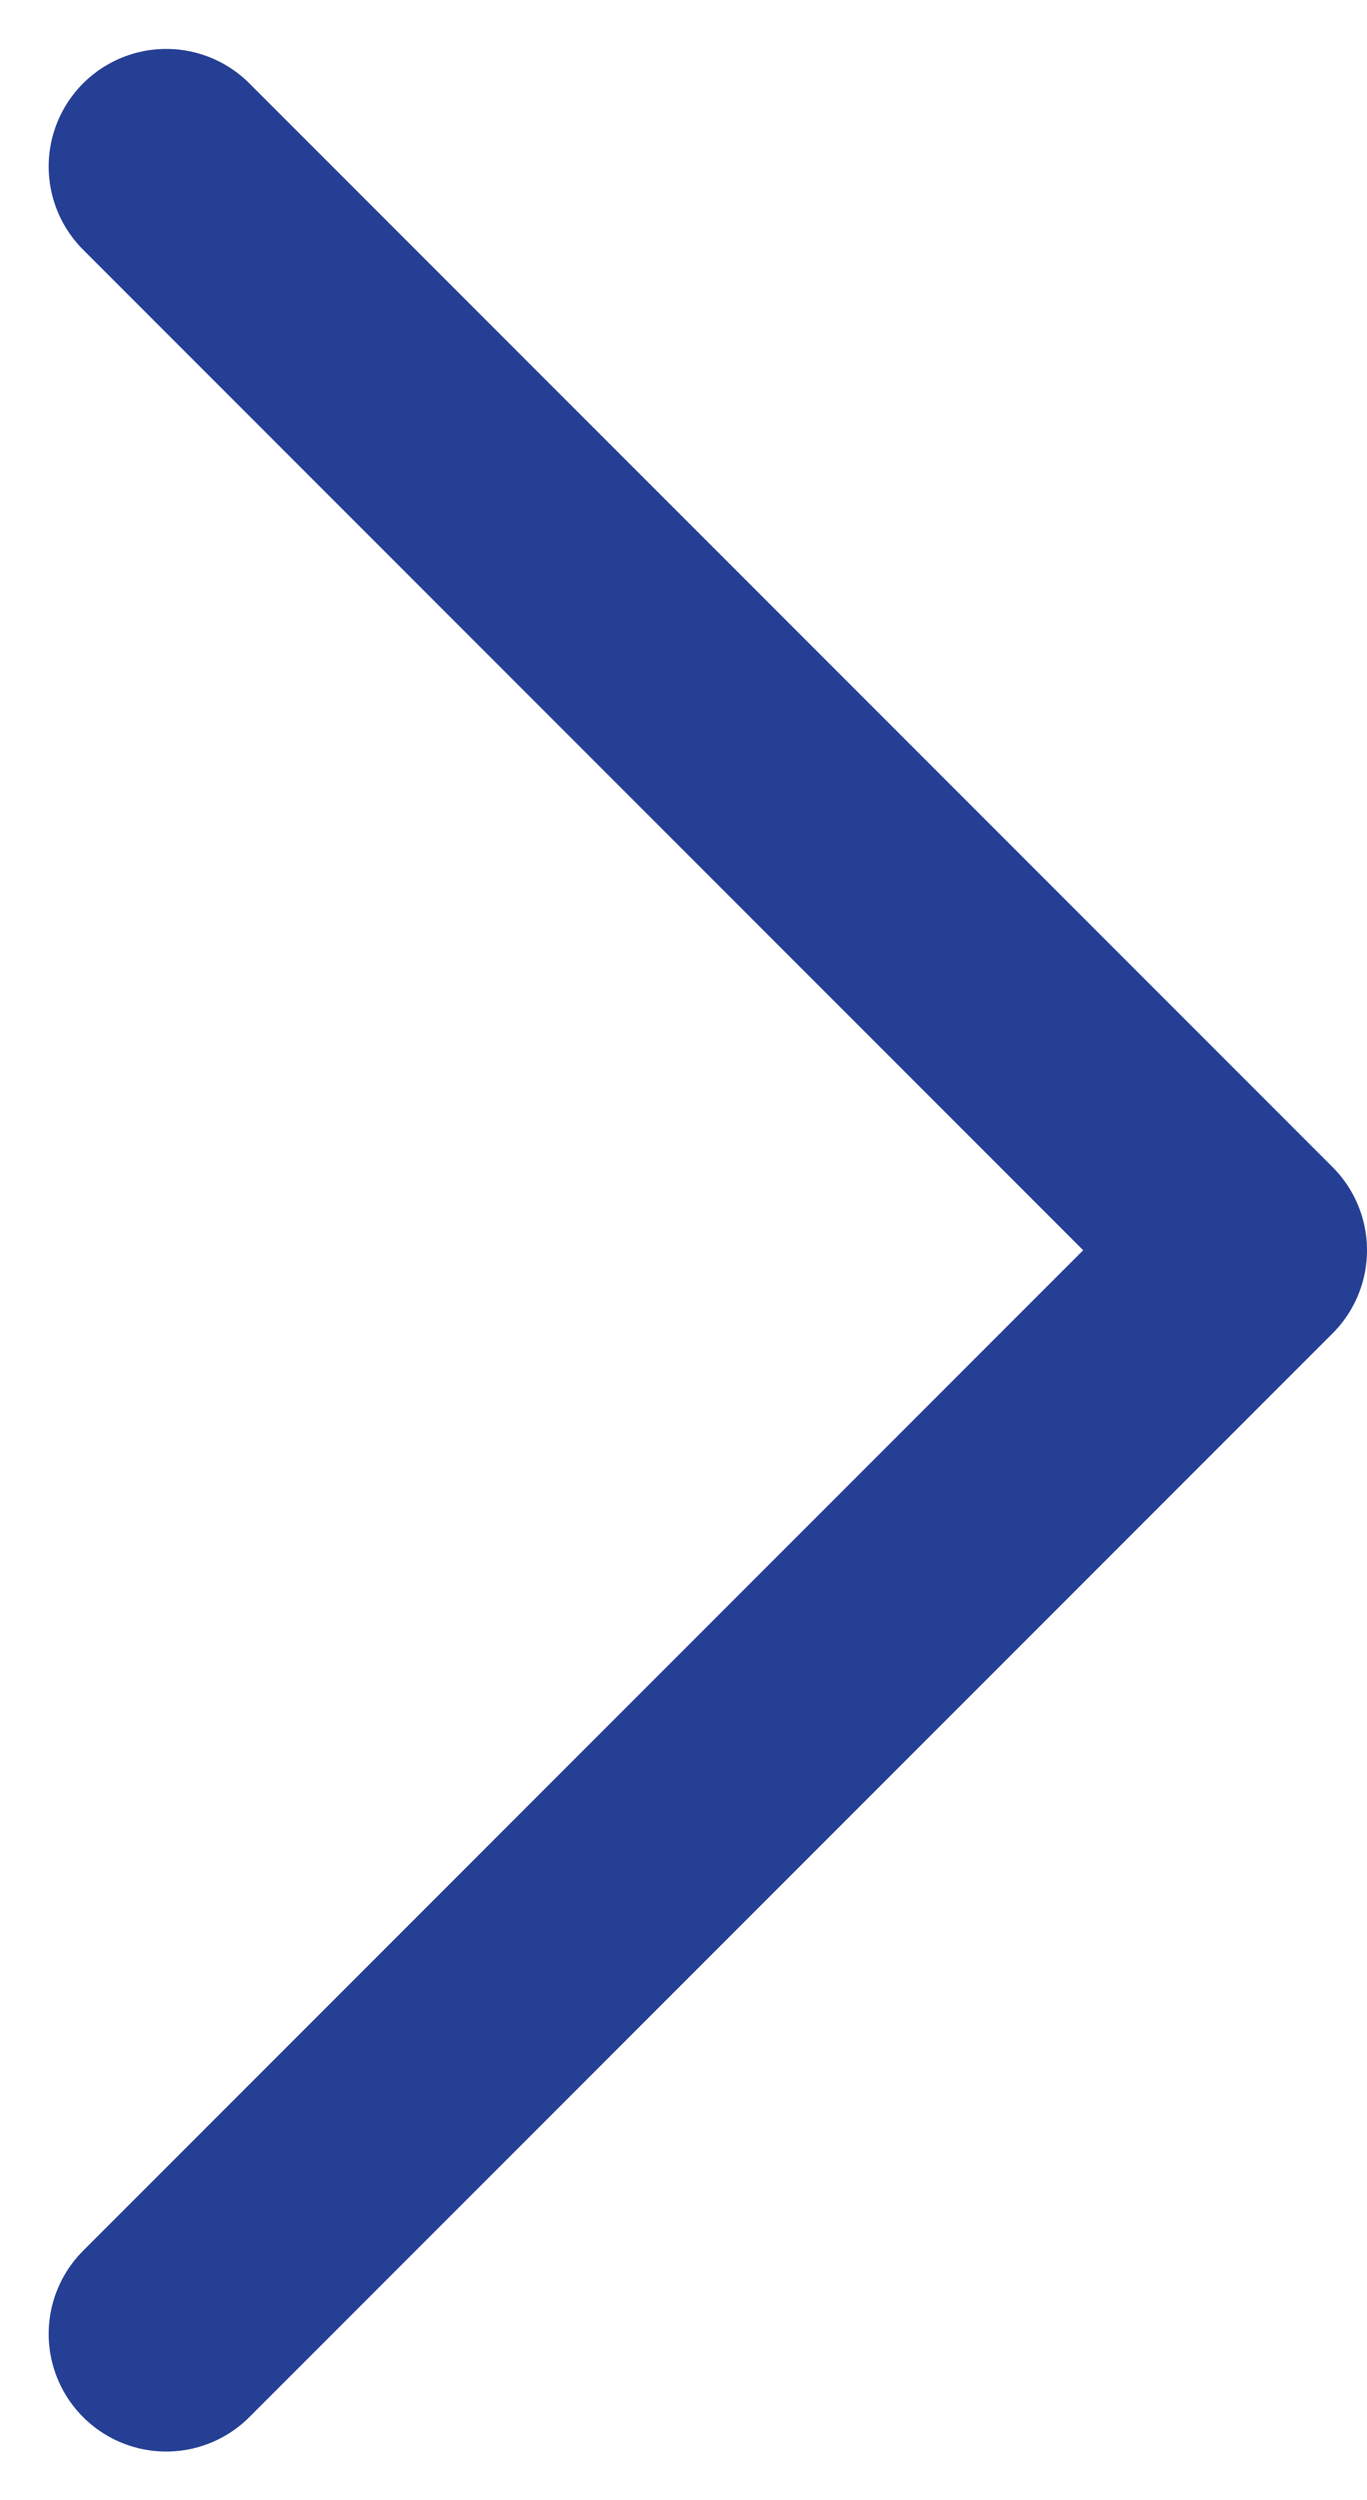 <svg xmlns="http://www.w3.org/2000/svg" width="5.814" height="10.628" viewBox="0 0 5.814 10.628">
  <path id="패스_8256" data-name="패스 8256" d="M320.888,3007.8l4.607,4.607-4.607,4.607" transform="translate(-320.181 -3007.092)" fill="none" stroke="#253f94" stroke-linecap="round" stroke-linejoin="round" stroke-width="1"/>
</svg>
